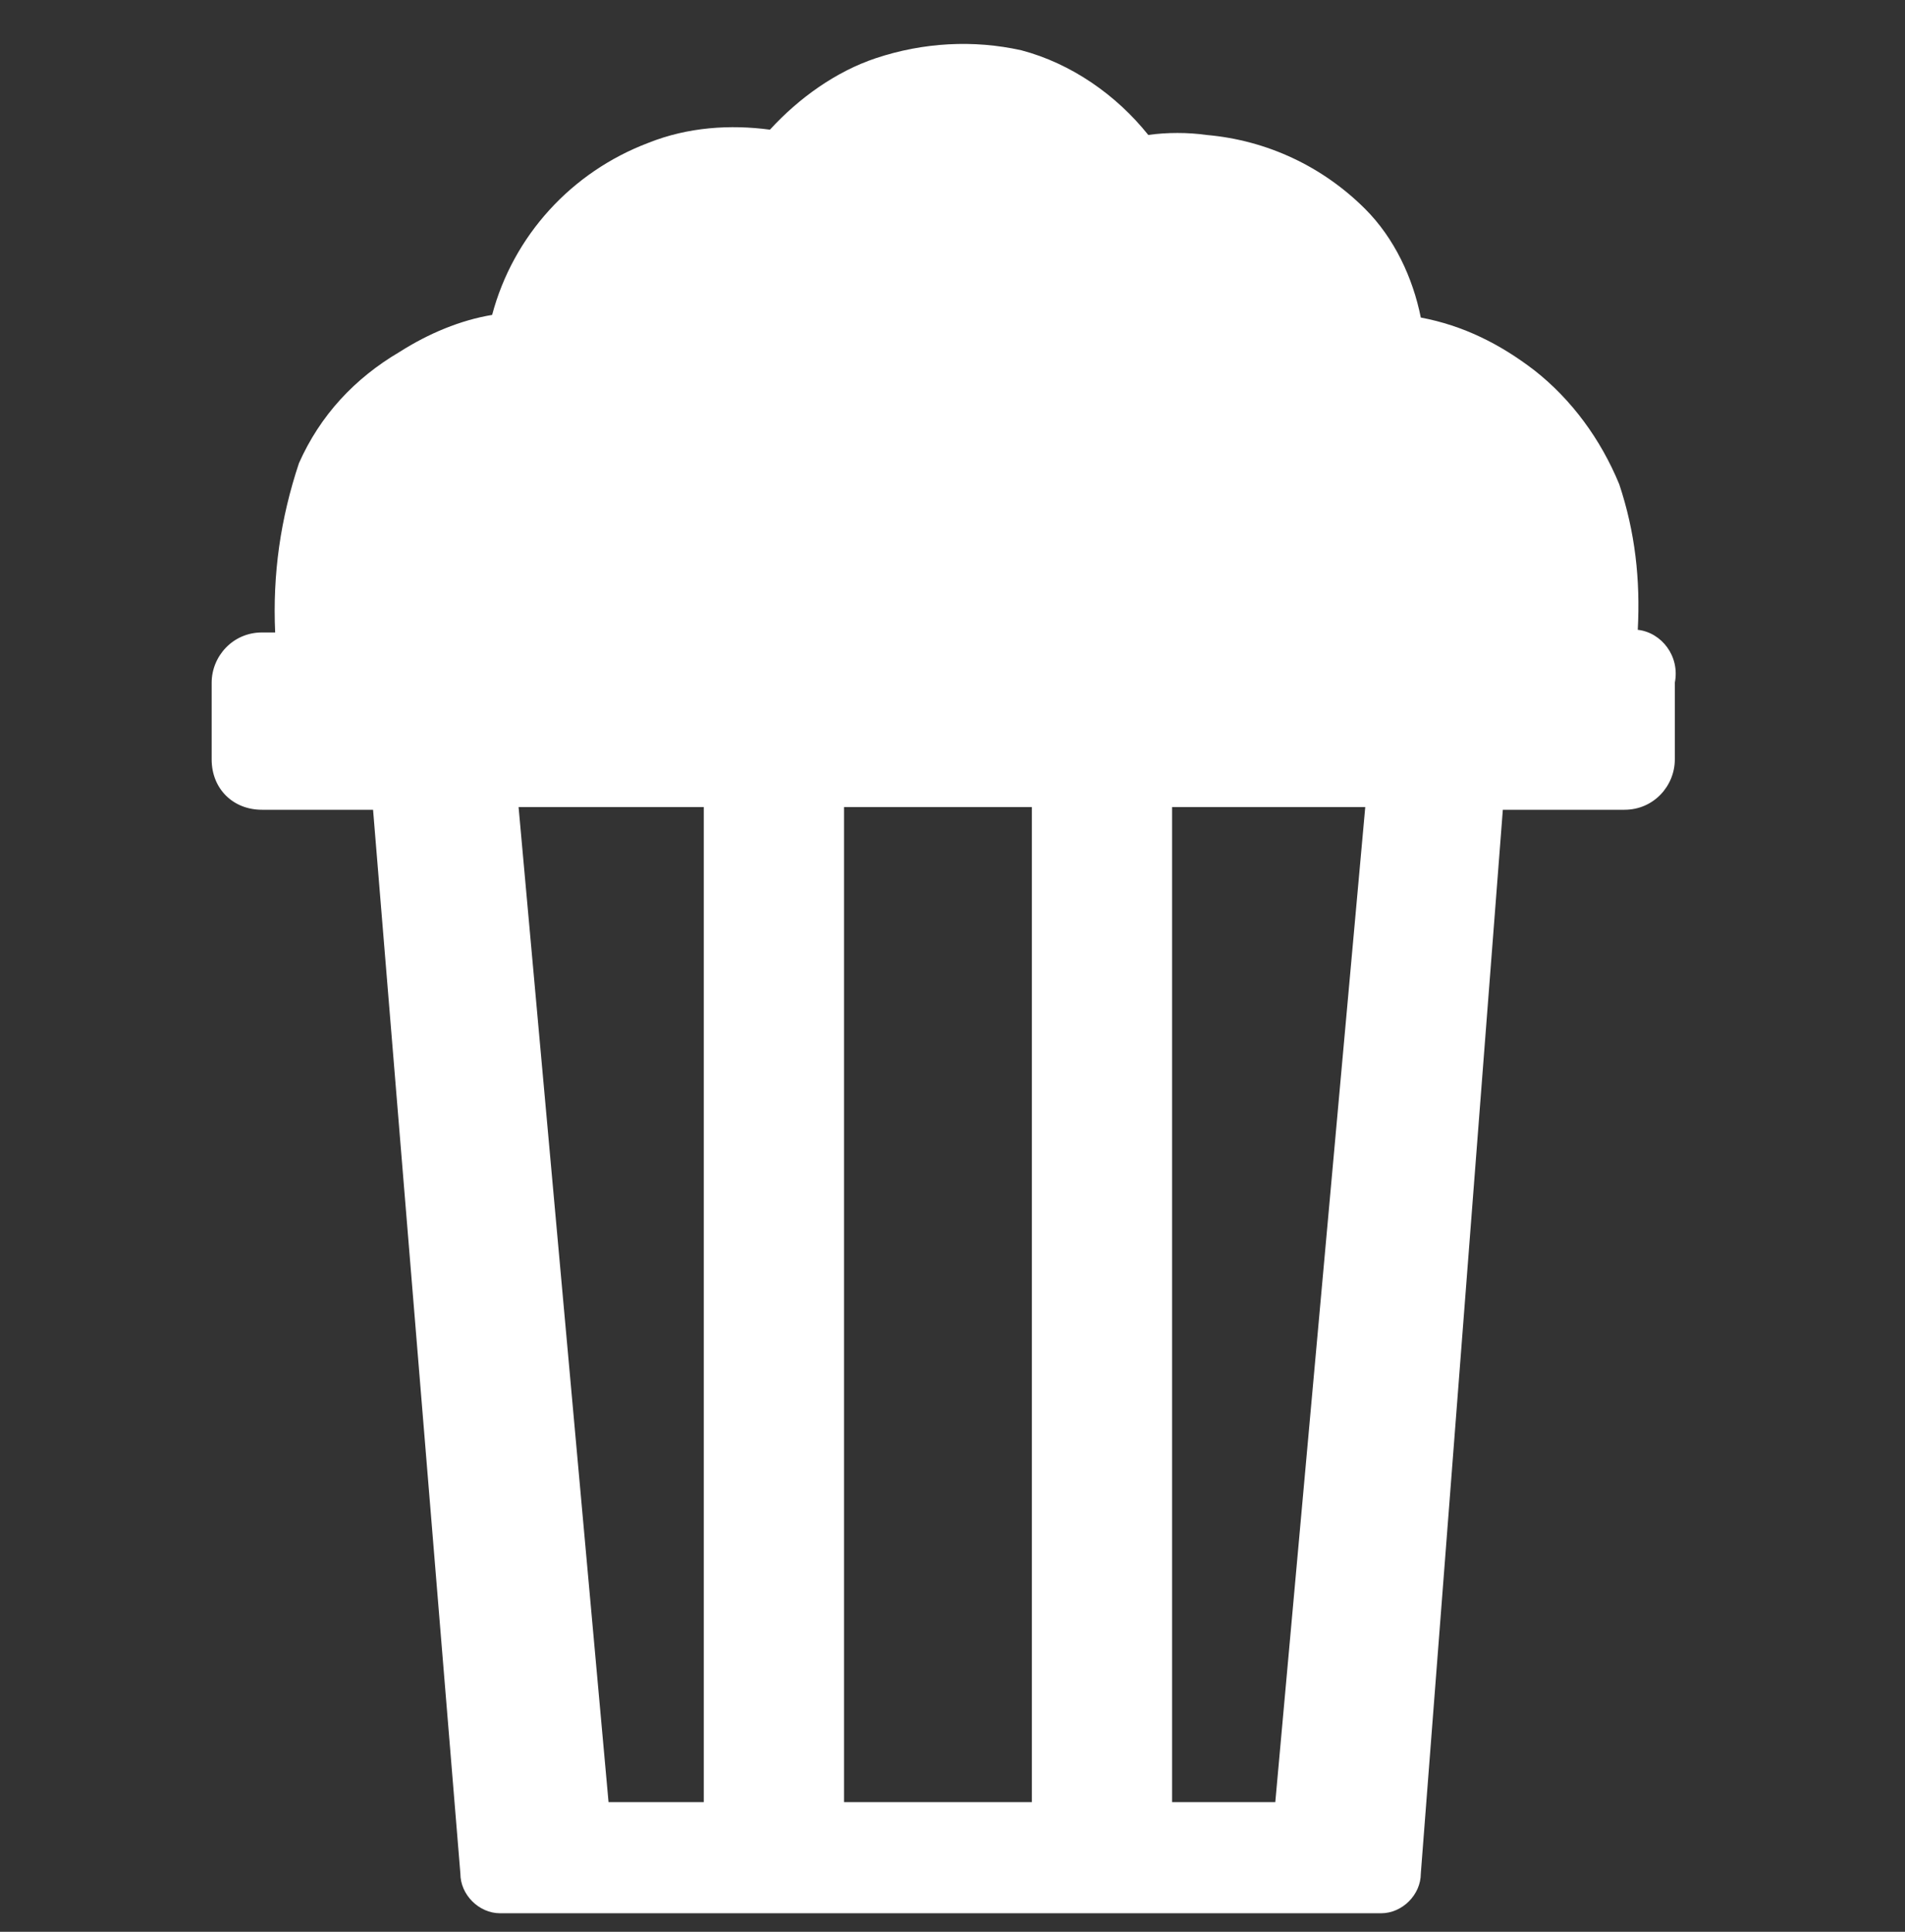<svg width="72" height="73" viewBox="0 0 72 73" fill="none" xmlns="http://www.w3.org/2000/svg">
<rect x="0" y="0" width="72" height="73" fill="#333333" stroke="none"/>
<path d="M61.9 23.8C62 21.9 61.8 20.1 61.2 18.3C60.5 16.6 59.4 15.1 58 14C56.7 13 55.3 12.3 53.7 12C53.4 10.5 52.7 9 51.6 7.9C50 6.3 47.9 5.3 45.6 5.1C44.9 5 44.1 5 43.4 5.1C42.2 3.6 40.5 2.4 38.6 1.9C36.8 1.5 34.9 1.6 33.1 2.2C31.6 2.7 30.2 3.7 29.1 4.9C27.6 4.7 26 4.8 24.5 5.4C21.6 6.5 19.4 8.9 18.6 11.9C17.4 12.1 16.2 12.6 15.1 13.3C13.4 14.3 12.1 15.7 11.3 17.5C10.6 19.6 10.3 21.7 10.4 23.9H9.9C8.8 23.9 8 24.8 8 25.8V28.7C8 29.8 8.8 30.6 9.9 30.6H14.1L17.4 70.8C17.4 71.6 18.1 72.3 18.9 72.3H52.2C53 72.3 53.7 71.6 53.7 70.8L56.8 30.6H61.4C62.5 30.6 63.3 29.7 63.3 28.7V25.8C63.5 24.8 62.8 23.9 61.9 23.8ZM26.6 68.1H23L19.6 30.5H26.6V68.1ZM39 68.1H31.9V30.5H39V68.1ZM48.2 68.1H44.3V30.5H51.6L48.2 68.1Z" fill="white"/>
</svg>
